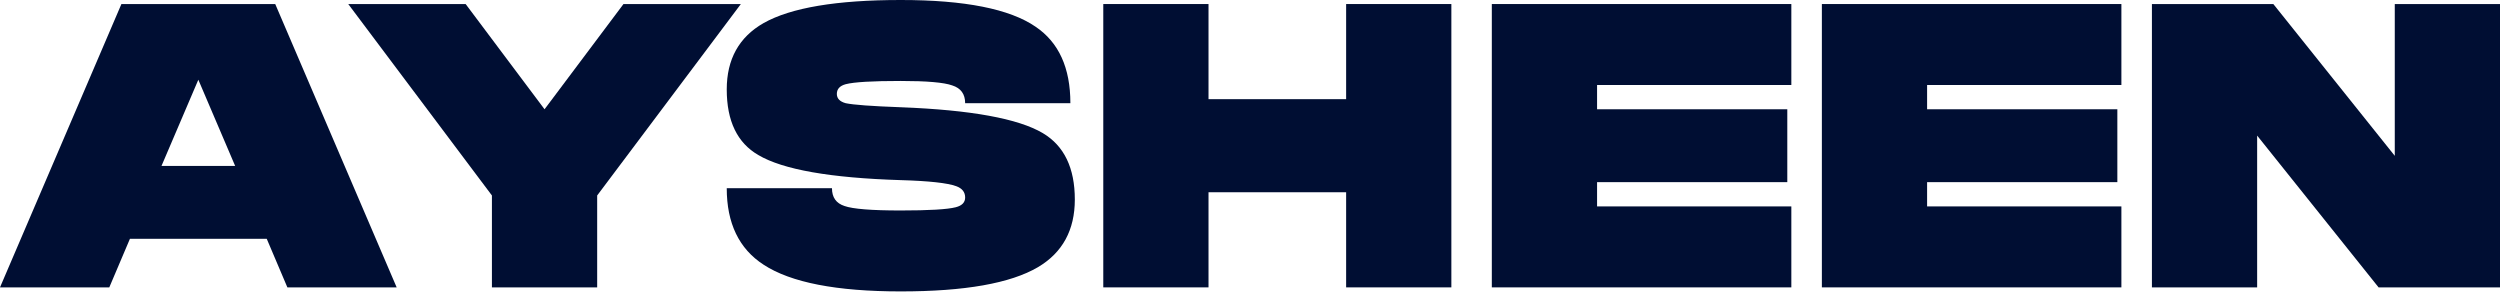 <?xml version="1.0" encoding="utf-8"?>
<svg xmlns="http://www.w3.org/2000/svg" fill="none" height="100%" overflow="visible" preserveAspectRatio="none" style="display: block;" viewBox="0 0 99 12" width="100%">
<g id="AYSHEEN">
<path d="M94.833 0.16H99V11.38H94.192L89.383 5.369V11.38H85.216V0.16H90.024L94.833 6.171V0.16Z" fill="#000E33" id="Vector"/>
<path d="M72.146 0.16H84.007V3.366H76.313V4.327H83.847V7.213H76.313V8.174H84.007V11.38H72.146V0.16Z" fill="#000E33" id="Vector_2"/>
<path d="M59.076 0.16H70.937V3.366H63.244V4.327H70.777V7.213H63.244V8.174H70.937V11.38H59.076V0.16Z" fill="#000E33" id="Vector_3"/>
<path d="M53.307 0.16H57.474V11.38H53.307V7.613H47.857V11.38H43.69V0.16H47.857V3.927H53.307V0.16Z" fill="#000E33" id="Vector_4"/>
<path d="M37.867 7.373C37.514 7.245 36.782 7.165 35.671 7.133C32.882 7.047 31.002 6.716 30.029 6.139C29.196 5.658 28.779 4.792 28.779 3.542C28.779 2.345 29.265 1.469 30.238 0.914C31.317 0.305 33.128 -1.03311e-05 35.671 -1.03311e-05C38.204 -1.03311e-05 39.983 0.353 41.009 1.058C41.928 1.678 42.387 2.687 42.387 4.087H38.22C38.22 3.724 38.049 3.489 37.707 3.382C37.376 3.264 36.697 3.206 35.671 3.206C34.549 3.206 33.823 3.248 33.491 3.334C33.256 3.398 33.139 3.526 33.139 3.719C33.139 3.9 33.256 4.023 33.491 4.087C33.791 4.151 34.517 4.205 35.671 4.247C38.45 4.354 40.325 4.696 41.297 5.273C42.141 5.775 42.563 6.652 42.563 7.902C42.563 9.109 42.077 10.002 41.105 10.579C40.015 11.22 38.204 11.54 35.671 11.54C33.128 11.54 31.317 11.188 30.238 10.482C29.265 9.852 28.779 8.842 28.779 7.453H32.946C32.946 7.816 33.112 8.051 33.443 8.158C33.775 8.276 34.517 8.335 35.671 8.335C36.793 8.335 37.52 8.292 37.851 8.206C38.097 8.142 38.22 8.014 38.22 7.822C38.22 7.608 38.102 7.458 37.867 7.373Z" fill="#000E33" id="Vector_5"/>
<path d="M24.69 0.16H29.338L23.648 7.741V11.38H19.48V7.741L13.79 0.16H18.439L21.564 4.327L24.69 0.16Z" fill="#000E33" id="Vector_6"/>
<path d="M4.808 0.16H10.899L15.708 11.38H11.38L10.563 9.457H5.145L4.328 11.38H0L4.808 0.16ZM7.854 3.157L6.395 6.571H9.312L7.854 3.157Z" fill="#000E33" id="Vector_7"/>
</g>
</svg>